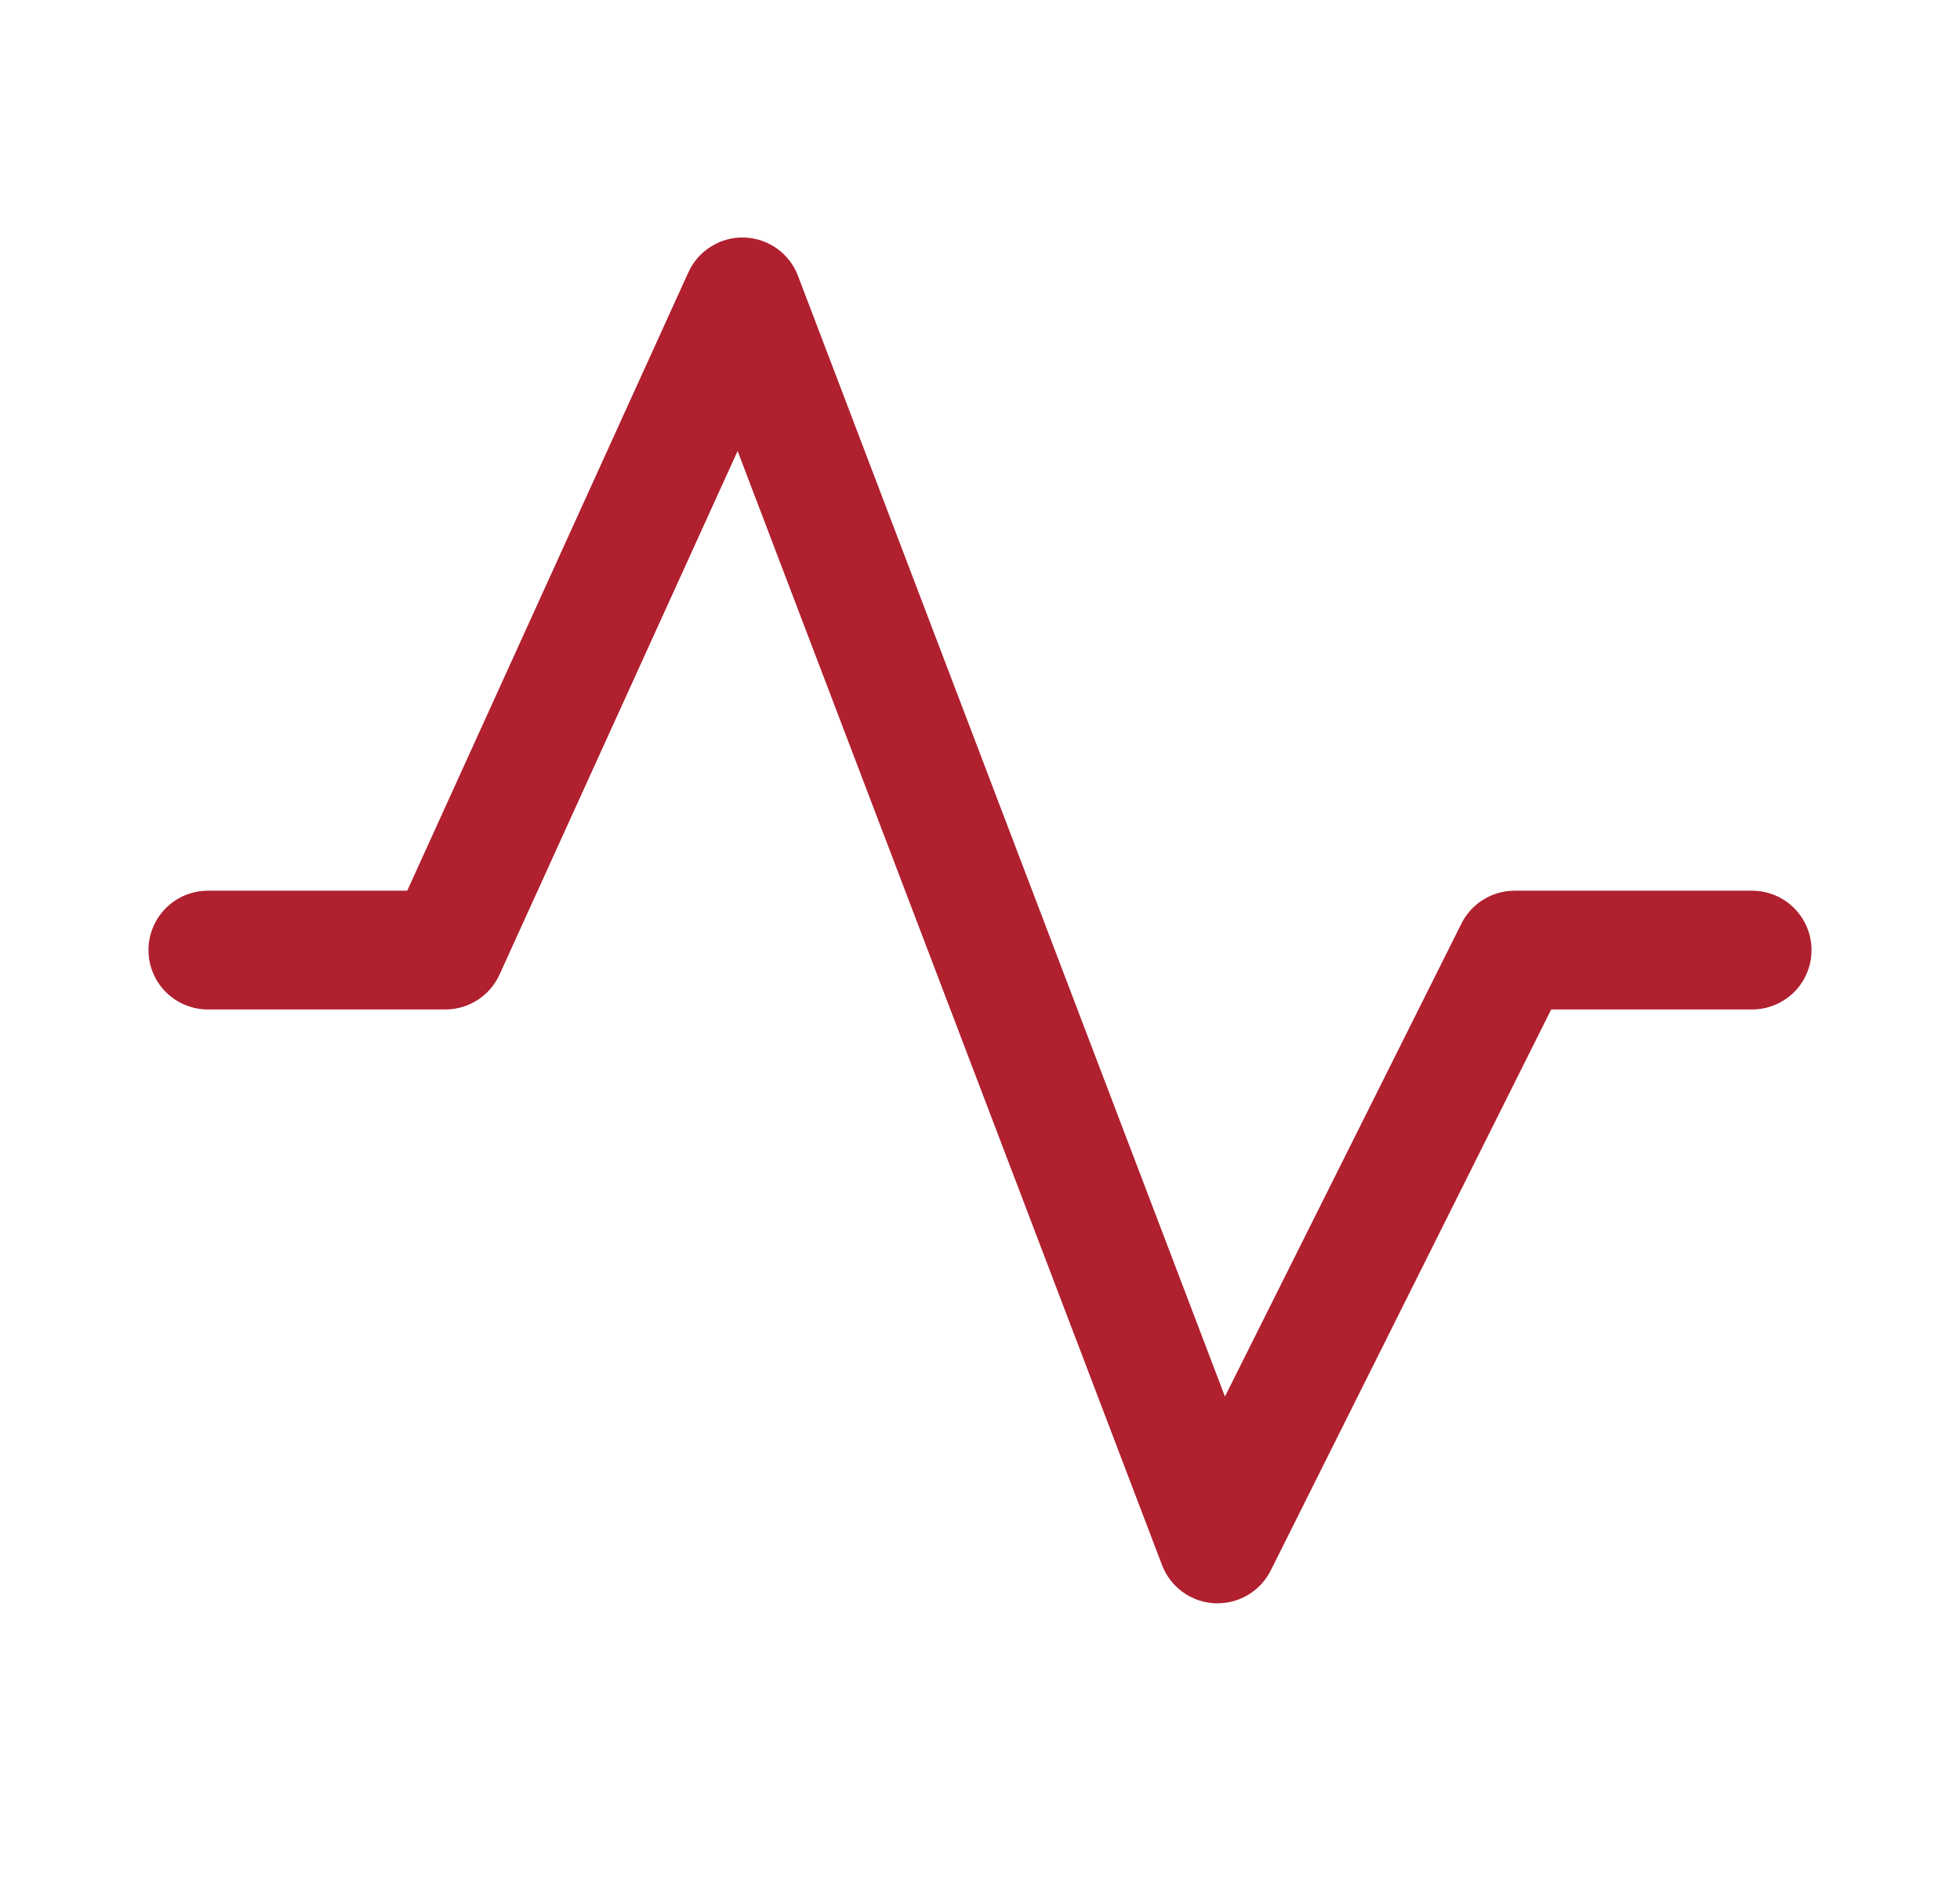 <svg xmlns="http://www.w3.org/2000/svg" fill="none" viewBox="0 0 33 32" height="32" width="33">
      <path fill="#B0202F" d="M30.5 16C30.5 16.265 30.395 16.519 30.207 16.707C30.02 16.894 29.765 17 29.5 17H26.117L21.395 26.447C21.312 26.613 21.184 26.753 21.026 26.851C20.868 26.948 20.686 27 20.5 27H20.45C20.256 26.99 20.069 26.924 19.912 26.81C19.755 26.696 19.634 26.539 19.565 26.357L12.419 7.595L8.41 16.413C8.331 16.588 8.203 16.736 8.041 16.84C7.88 16.944 7.692 17 7.5 17H3.5C3.235 17 2.98 16.894 2.793 16.707C2.605 16.519 2.5 16.265 2.5 16C2.5 15.735 2.605 15.48 2.793 15.293C2.98 15.105 3.235 15 3.5 15H6.856L11.59 4.586C11.672 4.406 11.805 4.255 11.972 4.151C12.14 4.046 12.334 3.994 12.532 4C12.729 4.006 12.92 4.071 13.081 4.185C13.242 4.3 13.365 4.459 13.435 4.644L20.624 23.518L24.605 15.555C24.688 15.388 24.815 15.248 24.974 15.15C25.132 15.052 25.314 15 25.5 15H29.5C29.765 15 30.02 15.105 30.207 15.293C30.395 15.48 30.5 15.735 30.5 16Z"></path>
      </svg>
